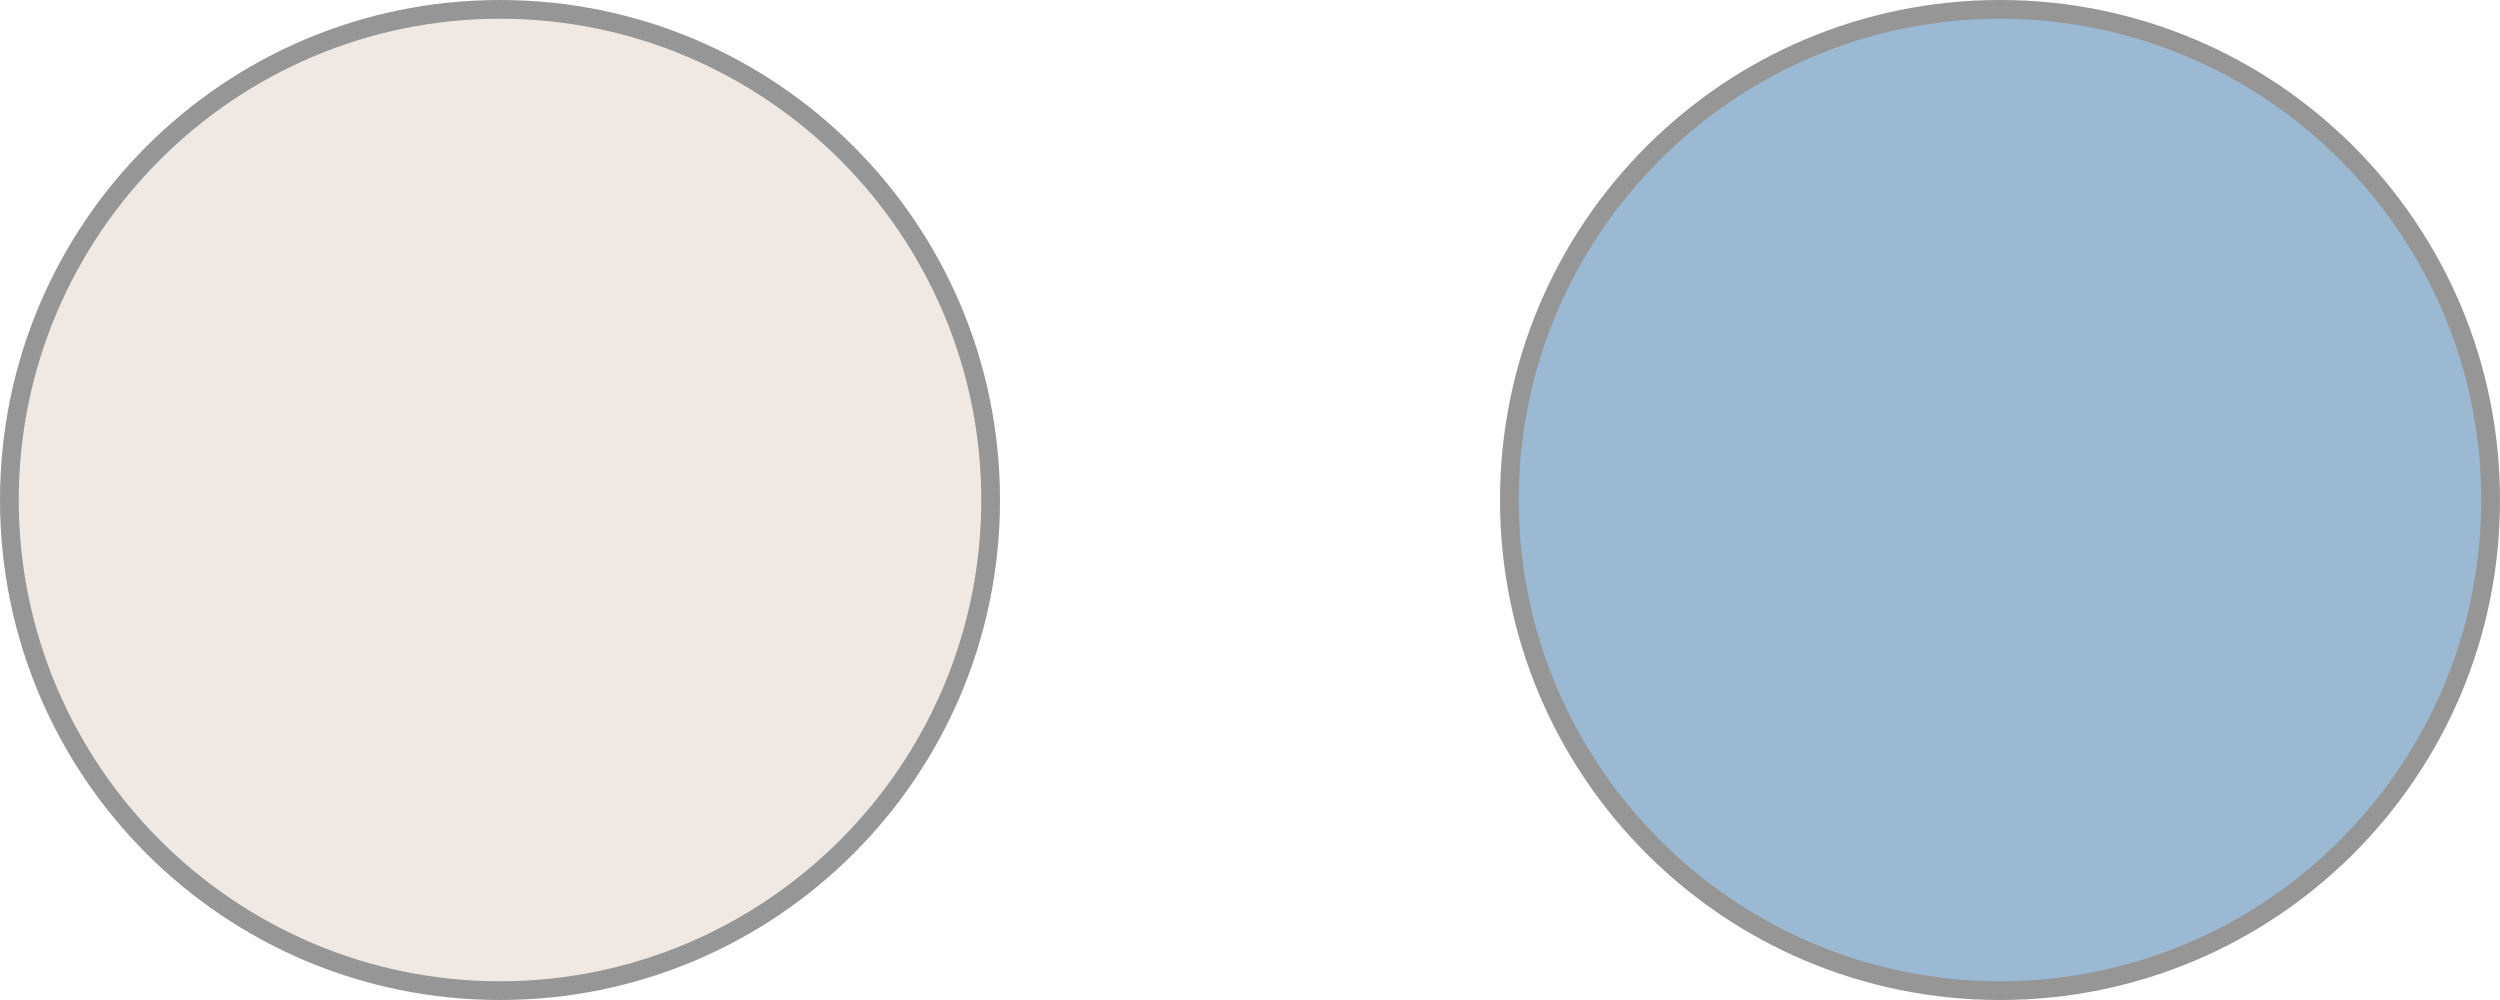 <?xml version="1.0" encoding="UTF-8"?>
<svg id="_レイヤー_2" data-name="レイヤー 2" xmlns="http://www.w3.org/2000/svg" viewBox="0 0 100 40">
  <defs>
    <style>
      .cls-1 {
        fill: #9bb9d2;
      }

      .cls-1, .cls-2, .cls-3 {
        stroke-width: 0px;
      }

      .cls-2 {
        fill: #969696;
      }

      .cls-3 {
        fill: #f0e8e2;
      }
    </style>
  </defs>
  <g id="_レイヤー_1-2" data-name="レイヤー 1">
    <g>
      <g>
        <circle class="cls-3" cx="20" cy="20" r="19.62"/>
        <path class="cls-2" d="m20,.75c10.61,0,19.25,8.64,19.25,19.25s-8.64,19.25-19.25,19.25S.75,30.61.75,20,9.39.75,20,.75m0-.75C8.95,0,0,8.95,0,20s8.95,20,20,20,20-8.95,20-20S31.05,0,20,0h0Z"/>
      </g>
      <g>
        <circle class="cls-1" cx="80" cy="20" r="19.62"/>
        <path class="cls-2" d="m80,.75c10.61,0,19.25,8.64,19.25,19.25s-8.64,19.25-19.25,19.25-19.25-8.64-19.25-19.25S69.39.75,80,.75m0-.75c-11.05,0-20,8.95-20,20s8.95,20,20,20,20-8.95,20-20S91.05,0,80,0h0Z"/>
      </g>
    </g>
  </g>
</svg>
